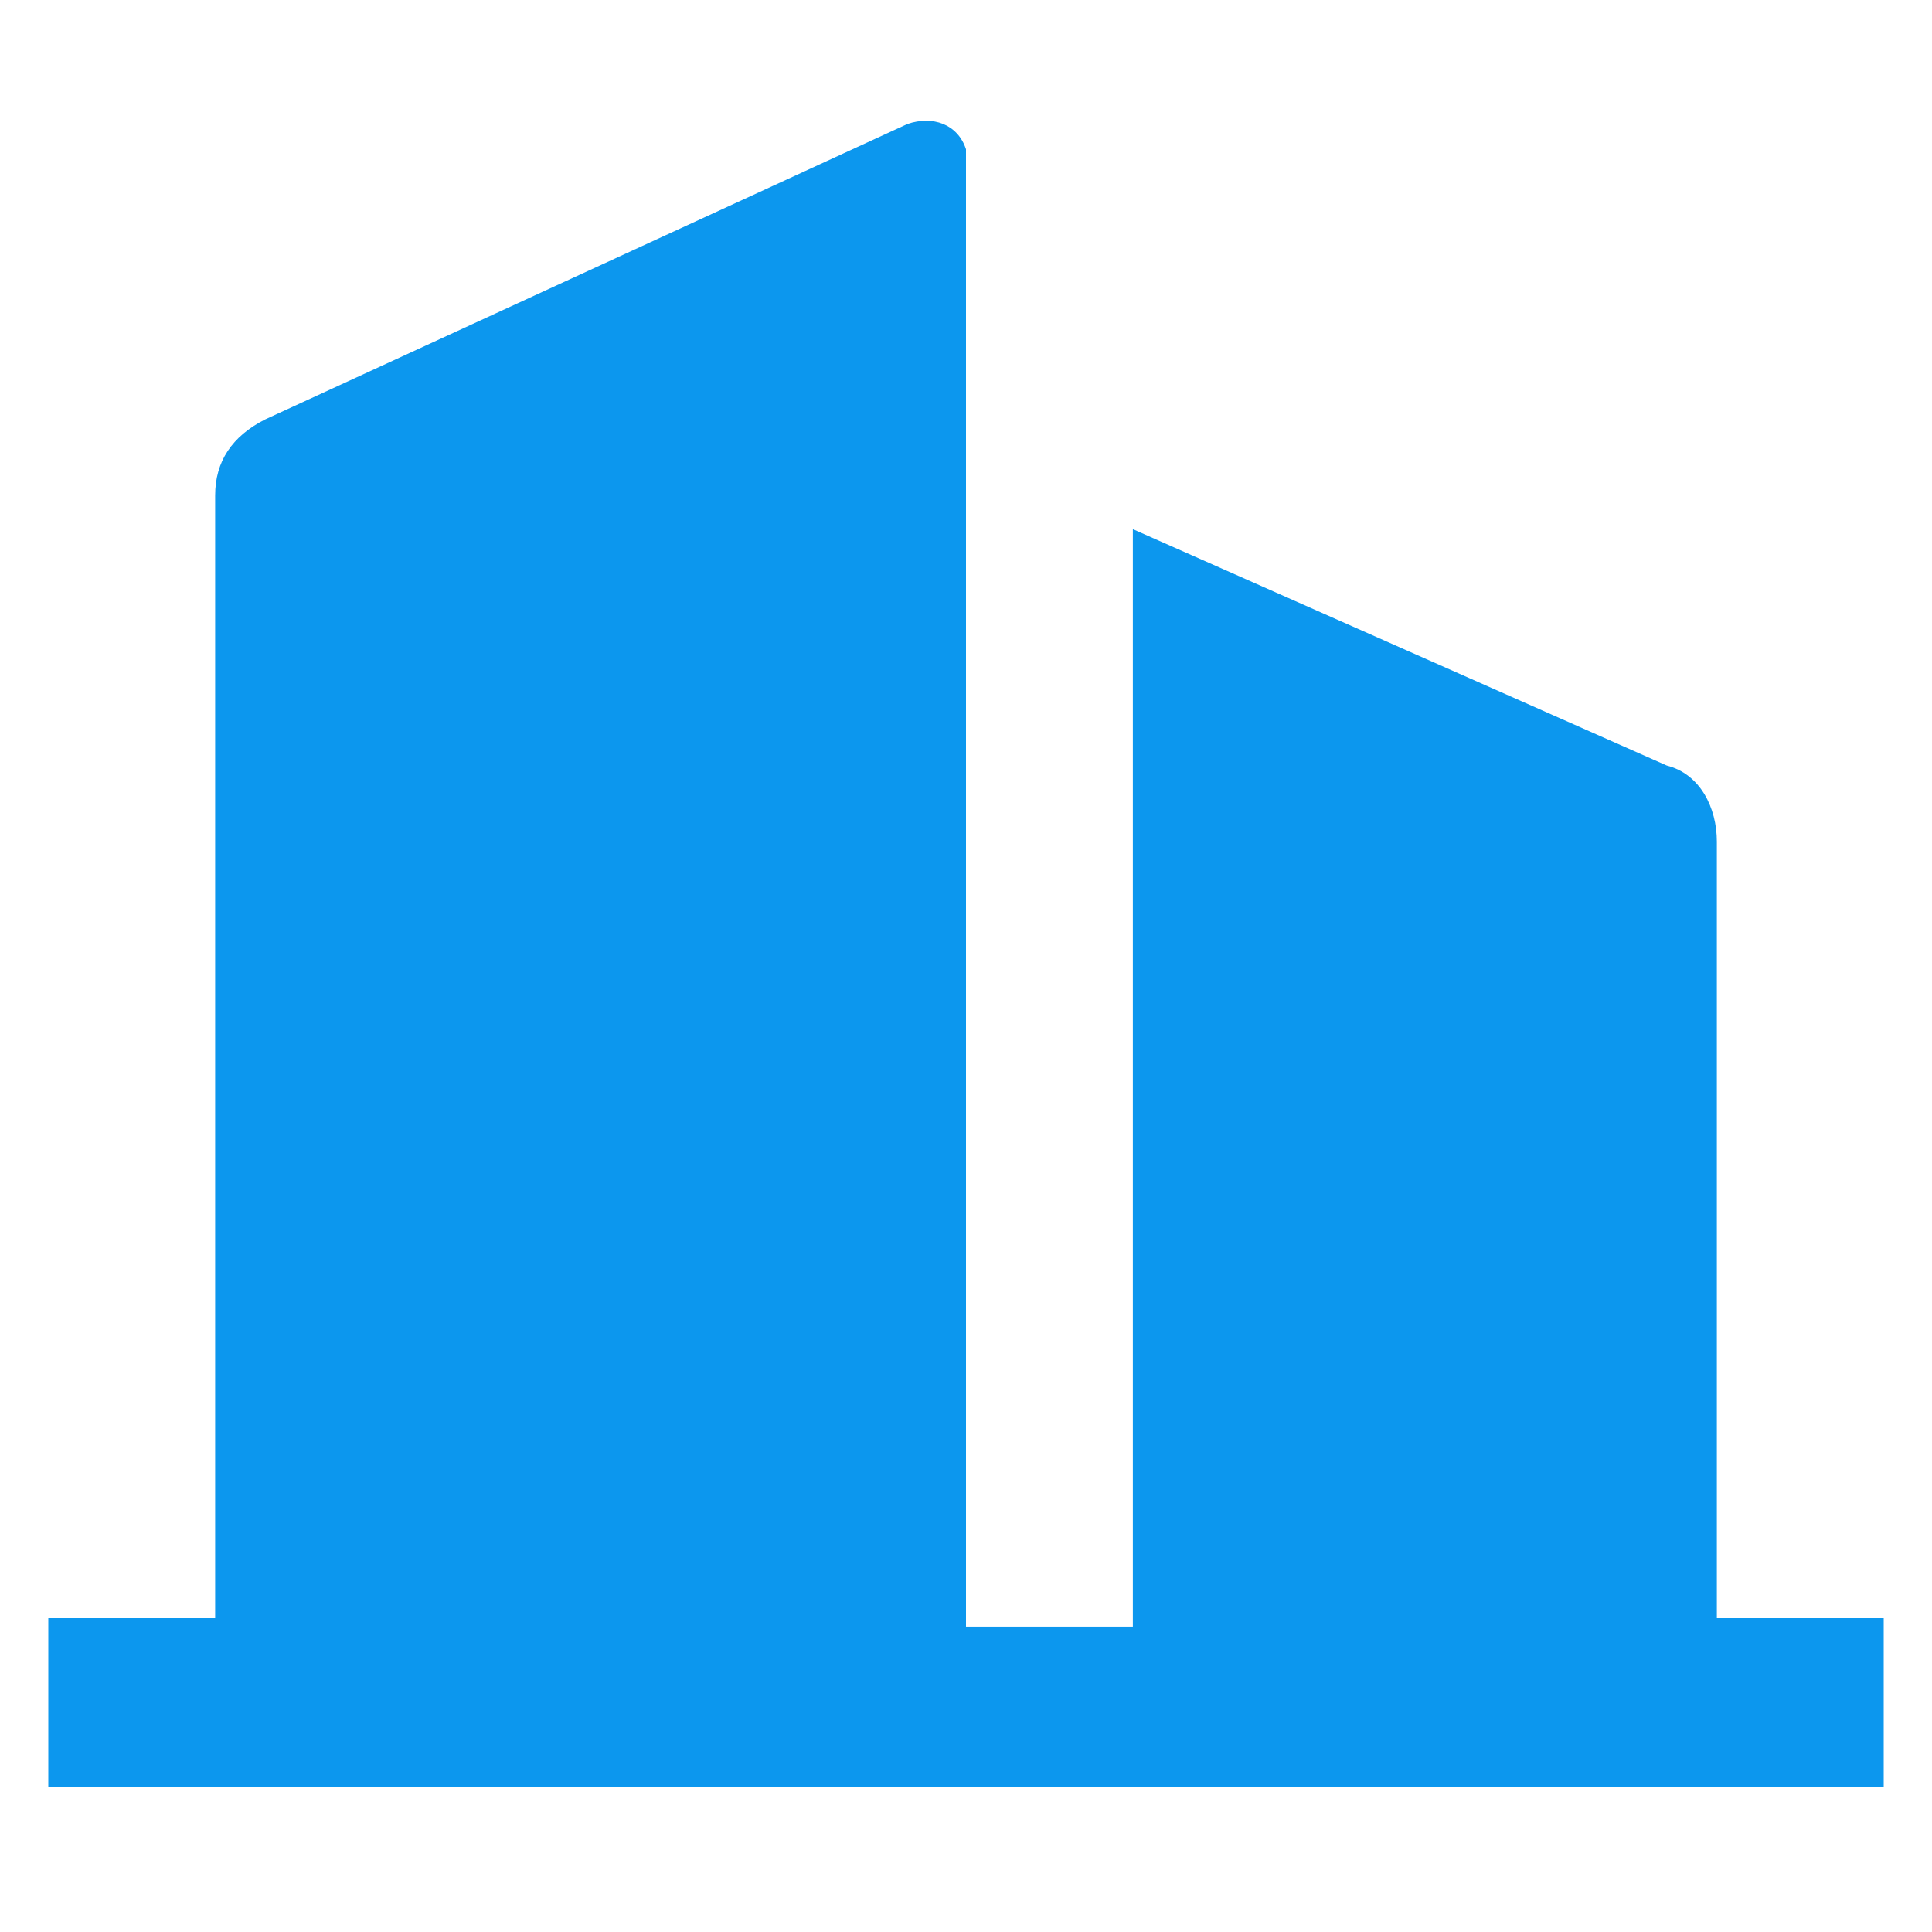 <svg width="80" height="80" viewBox="0 0 80 80" fill="none" xmlns="http://www.w3.org/2000/svg">
<path d="M71.091 67.008V34.846C71.091 33.448 70.4 32.049 69.018 31.7L46.909 21.911V67.358H40V6.879C40 6.529 40 6.529 40 6.18C39.654 5.131 38.618 4.782 37.582 5.131L10.982 17.367C9.6 18.066 8.909 19.115 8.909 20.513V67.008H2V74H78V67.008H71.091Z" fill="#0C97EE"/>
</svg>
